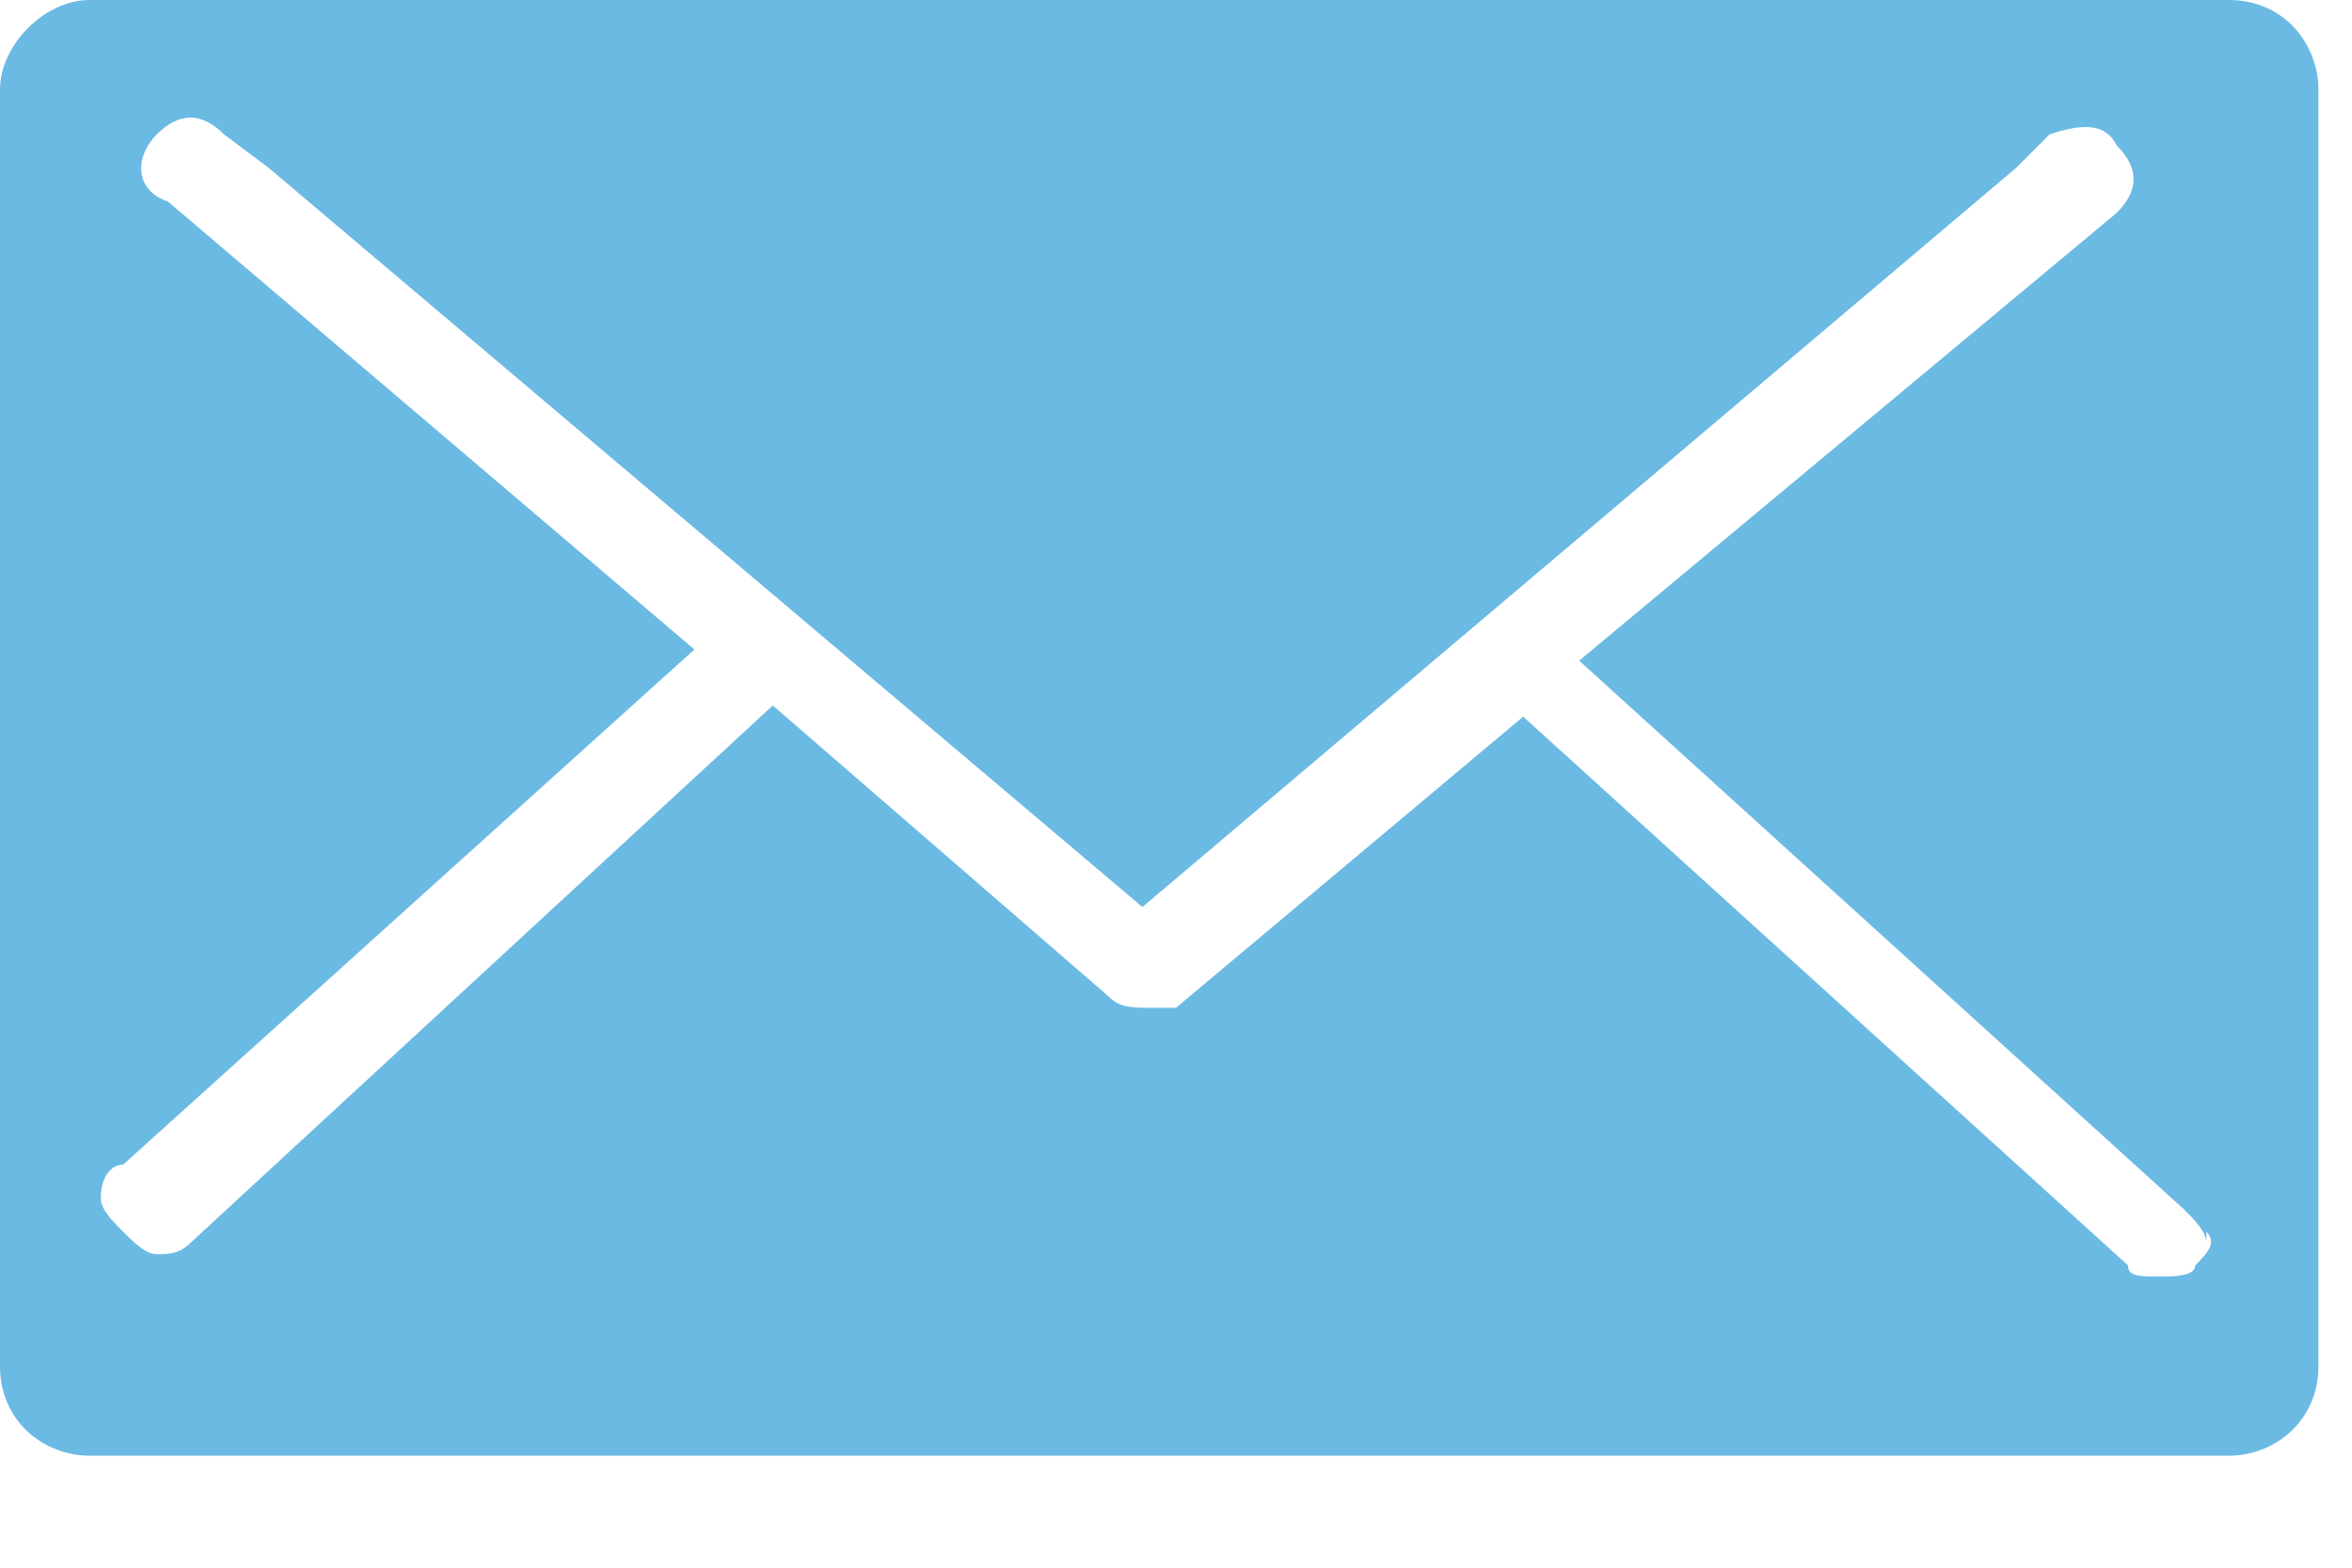<?xml version="1.0" encoding="utf-8"?>
<!-- Generator: Adobe Illustrator 22.1.0, SVG Export Plug-In . SVG Version: 6.00 Build 0)  -->
<svg version="1.1" id="Capa_1" xmlns="http://www.w3.org/2000/svg" xmlns:xlink="http://www.w3.org/1999/xlink" x="0px" y="0px"
	 width="21px" height="14px" viewBox="0 0 21 14" enable-background="new 0 0 21 14" xml:space="preserve">
<path fill-rule="evenodd" clip-rule="evenodd" fill="#6BBAE4" d="M0.8,13h19.1c0.4,0,0.8-0.3,0.8-0.8V0.8c0-0.4-0.3-0.8-0.8-0.8H0.8
	C0.4,0,0,0.4,0,0.8v11.4C0,12.7,0.4,13,0.8,13L0.8,13z M19.6,11.3c0,0.1-0.2,0.1-0.3,0.1l0,0c-0.2,0-0.3,0-0.3-0.1l-5.4-4.9
	l-3.1,2.6C10.4,9,10.4,9,10.3,9C10.1,9,10,9,9.9,8.9l-3-2.6l-5.2,4.8c-0.1,0.1-0.2,0.1-0.3,0.1l0,0c-0.1,0-0.2-0.1-0.3-0.2
	c-0.1-0.1-0.2-0.2-0.2-0.3l0,0c0-0.2,0.1-0.3,0.2-0.3l5.1-4.6l-4.7-4C1.2,1.7,1.2,1.4,1.4,1.2c0.2-0.2,0.4-0.2,0.6,0l0.4,0.3
	l7.8,6.6l7.8-6.6l0.3-0.3c0.3-0.1,0.5-0.1,0.6,0.1c0.2,0.2,0.2,0.4,0,0.6l-4.8,4l5.4,4.9c0.1,0.1,0.2,0.2,0.2,0.3V11
	C19.8,11.1,19.7,11.2,19.6,11.3L19.6,11.3z"/>
<g>
</g>
<g>
</g>
<g>
</g>
<g>
</g>
<g>
</g>
<g>
</g>
<g>
</g>
<g>
</g>
<g>
</g>
<g>
</g>
<g>
</g>
<g>
</g>
<g>
</g>
<g>
</g>
<g>
</g>
</svg>

